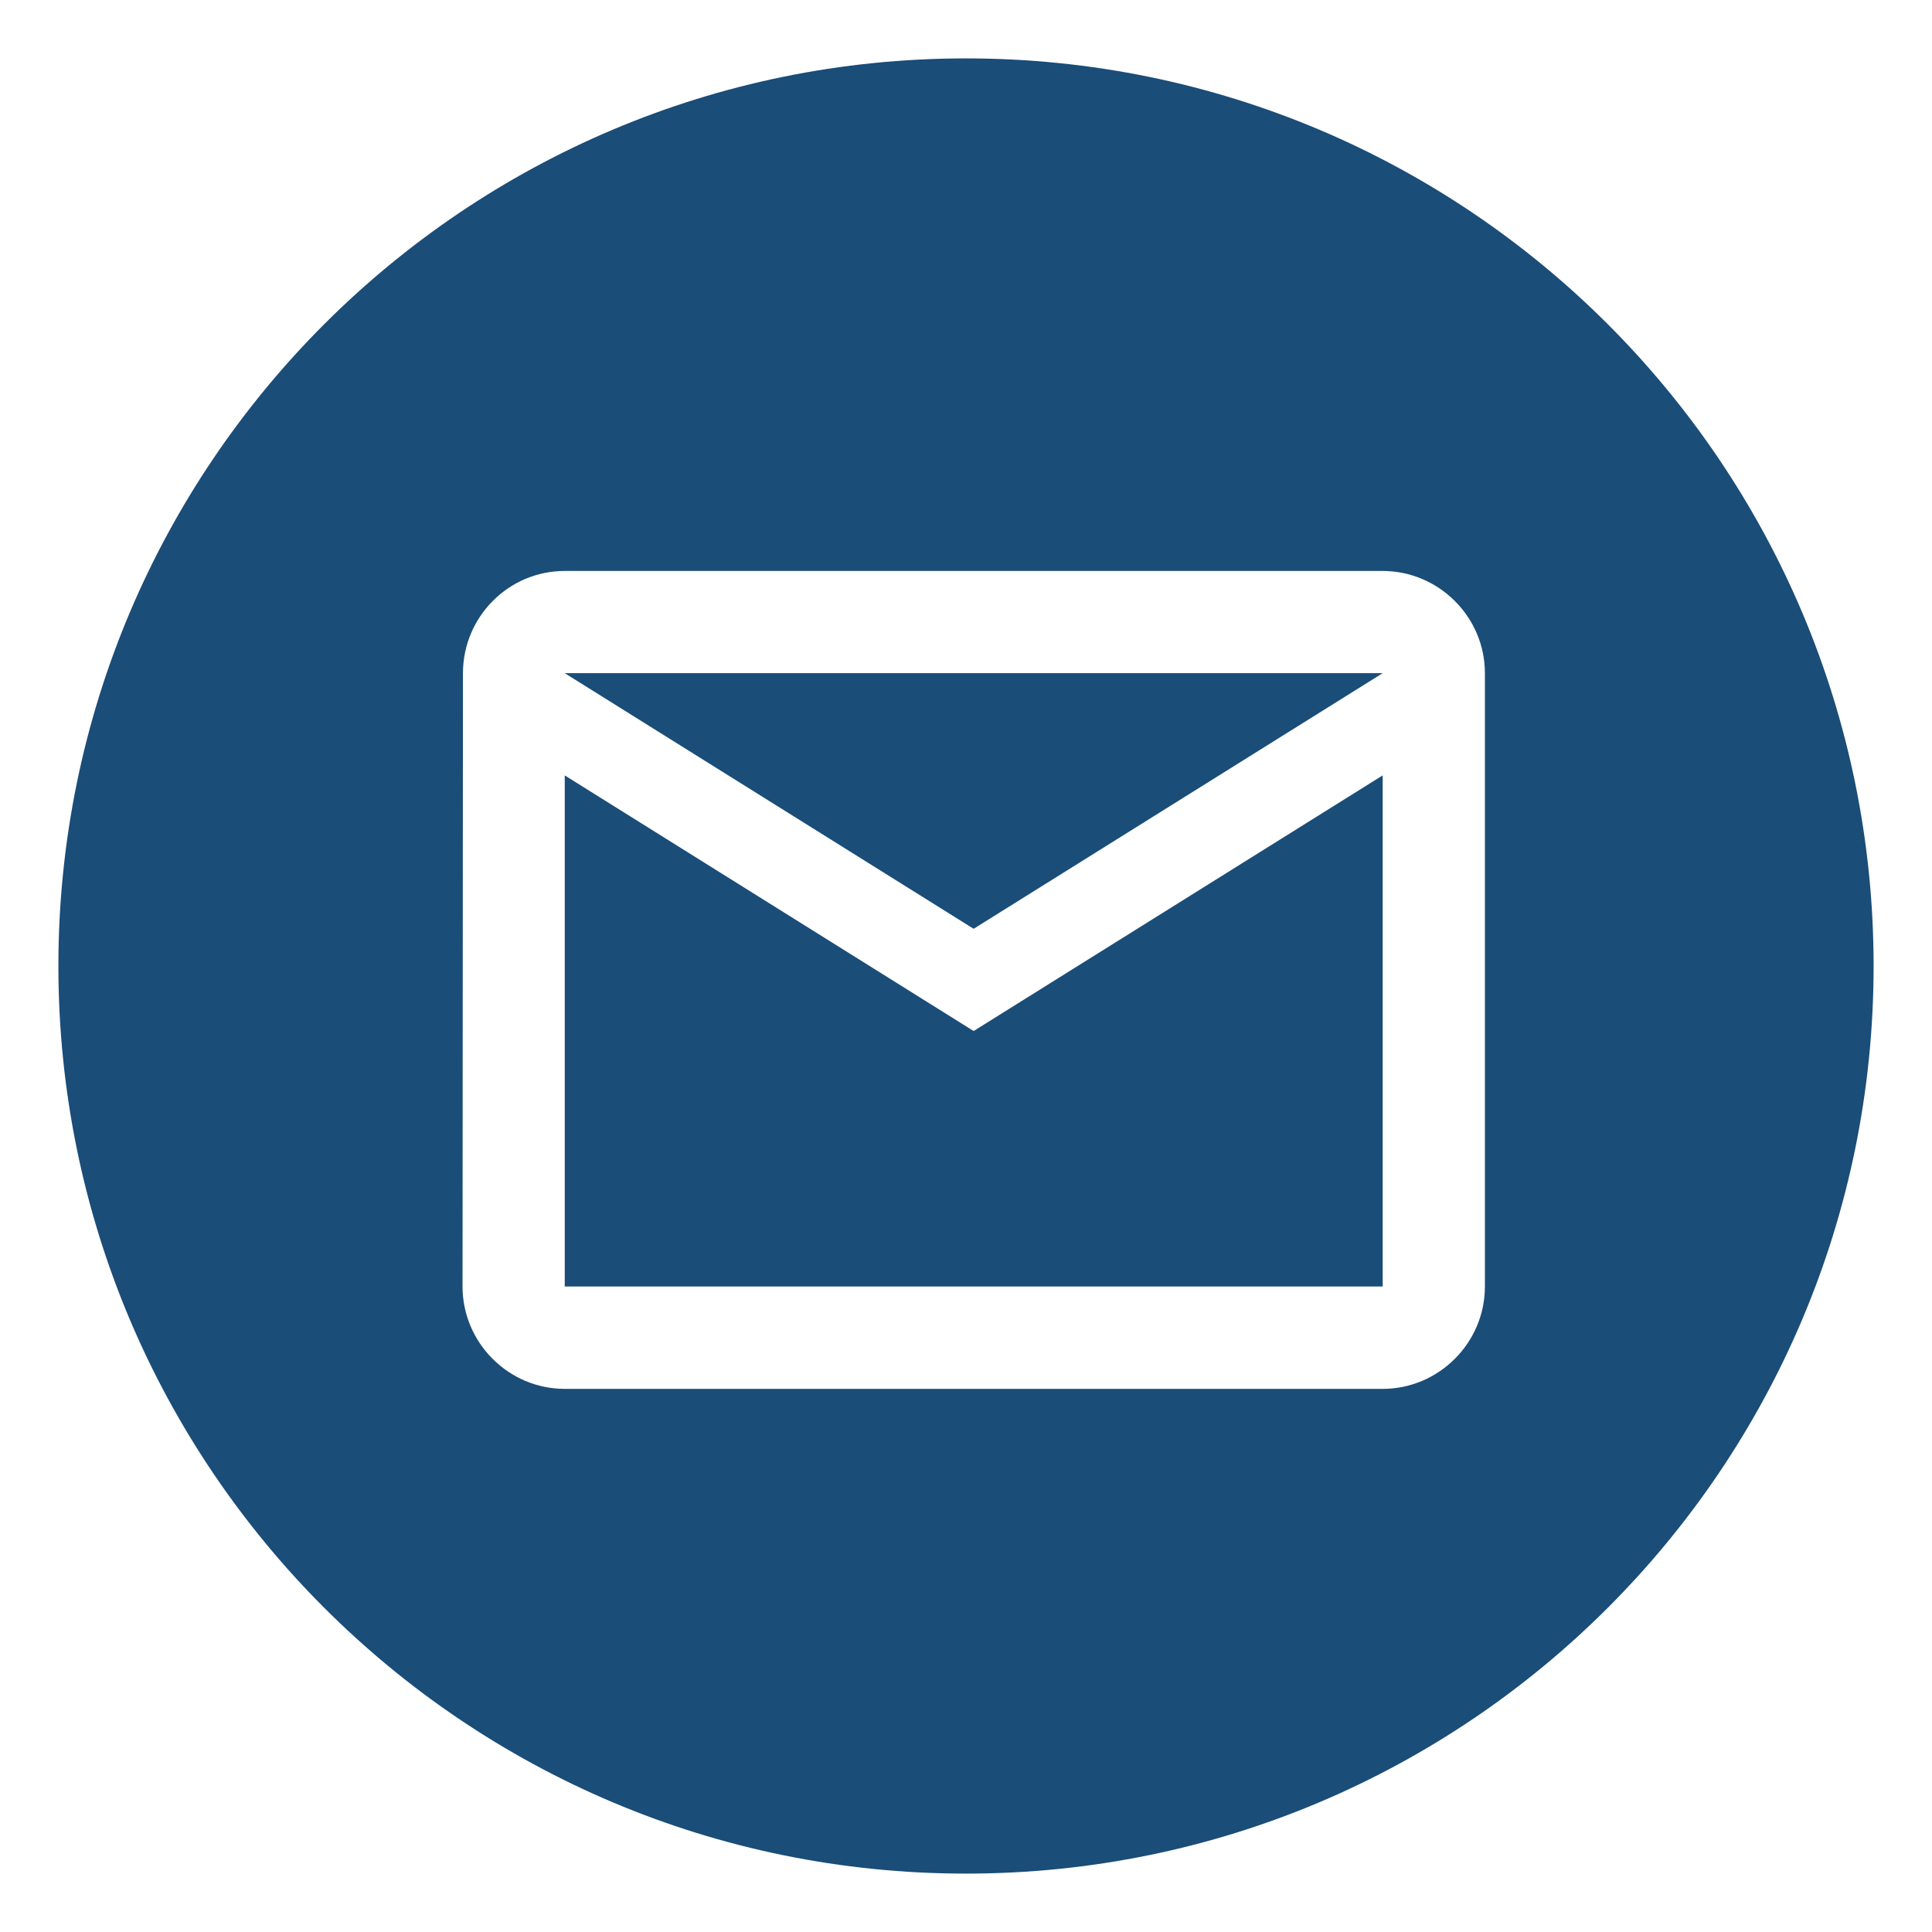 <?xml version="1.0" encoding="UTF-8"?>
<!DOCTYPE svg PUBLIC "-//W3C//DTD SVG 1.1//EN" "http://www.w3.org/Graphics/SVG/1.1/DTD/svg11.dtd">
<!-- Creator: CorelDRAW X8 -->
<svg xmlns="http://www.w3.org/2000/svg" xml:space="preserve" width="134mm" height="134mm" version="1.1" style="shape-rendering:geometricPrecision; text-rendering:geometricPrecision; image-rendering:optimizeQuality; fill-rule:evenodd; clip-rule:evenodd"
viewBox="0 0 13400 13400"
 xmlns:xlink="http://www.w3.org/1999/xlink">
 <defs>
  <style type="text/css">
   <![CDATA[
    .fil0 {fill:#1A4D78}
   ]]>
  </style>
 </defs>
 <g id="Слой_x0020_1">
  <path class="fil0" d="M12995 6700c0,-3477 -2818,-6295 -6295,-6295 -3477,0 -6295,2818 -6295,6295 0,3477 2818,6295 6295,6295 3477,0 6295,-2818 6295,-6295zm-3405 -2740l-5673 0c-390,0 -706,319 -706,709l-3 4254c0,390 319,710 709,710l5673 0c389,0 709,-319 709,-710l0 -4254c0,-390 -320,-709 -710,-709l1 0zm0 4963l-5673 0 0 -3545 2836 1773 2837 -1773 0 3545zm-2837 -2481l-2836 -1773 5673 0 -2837 1773z"/>
 </g>
</svg>
